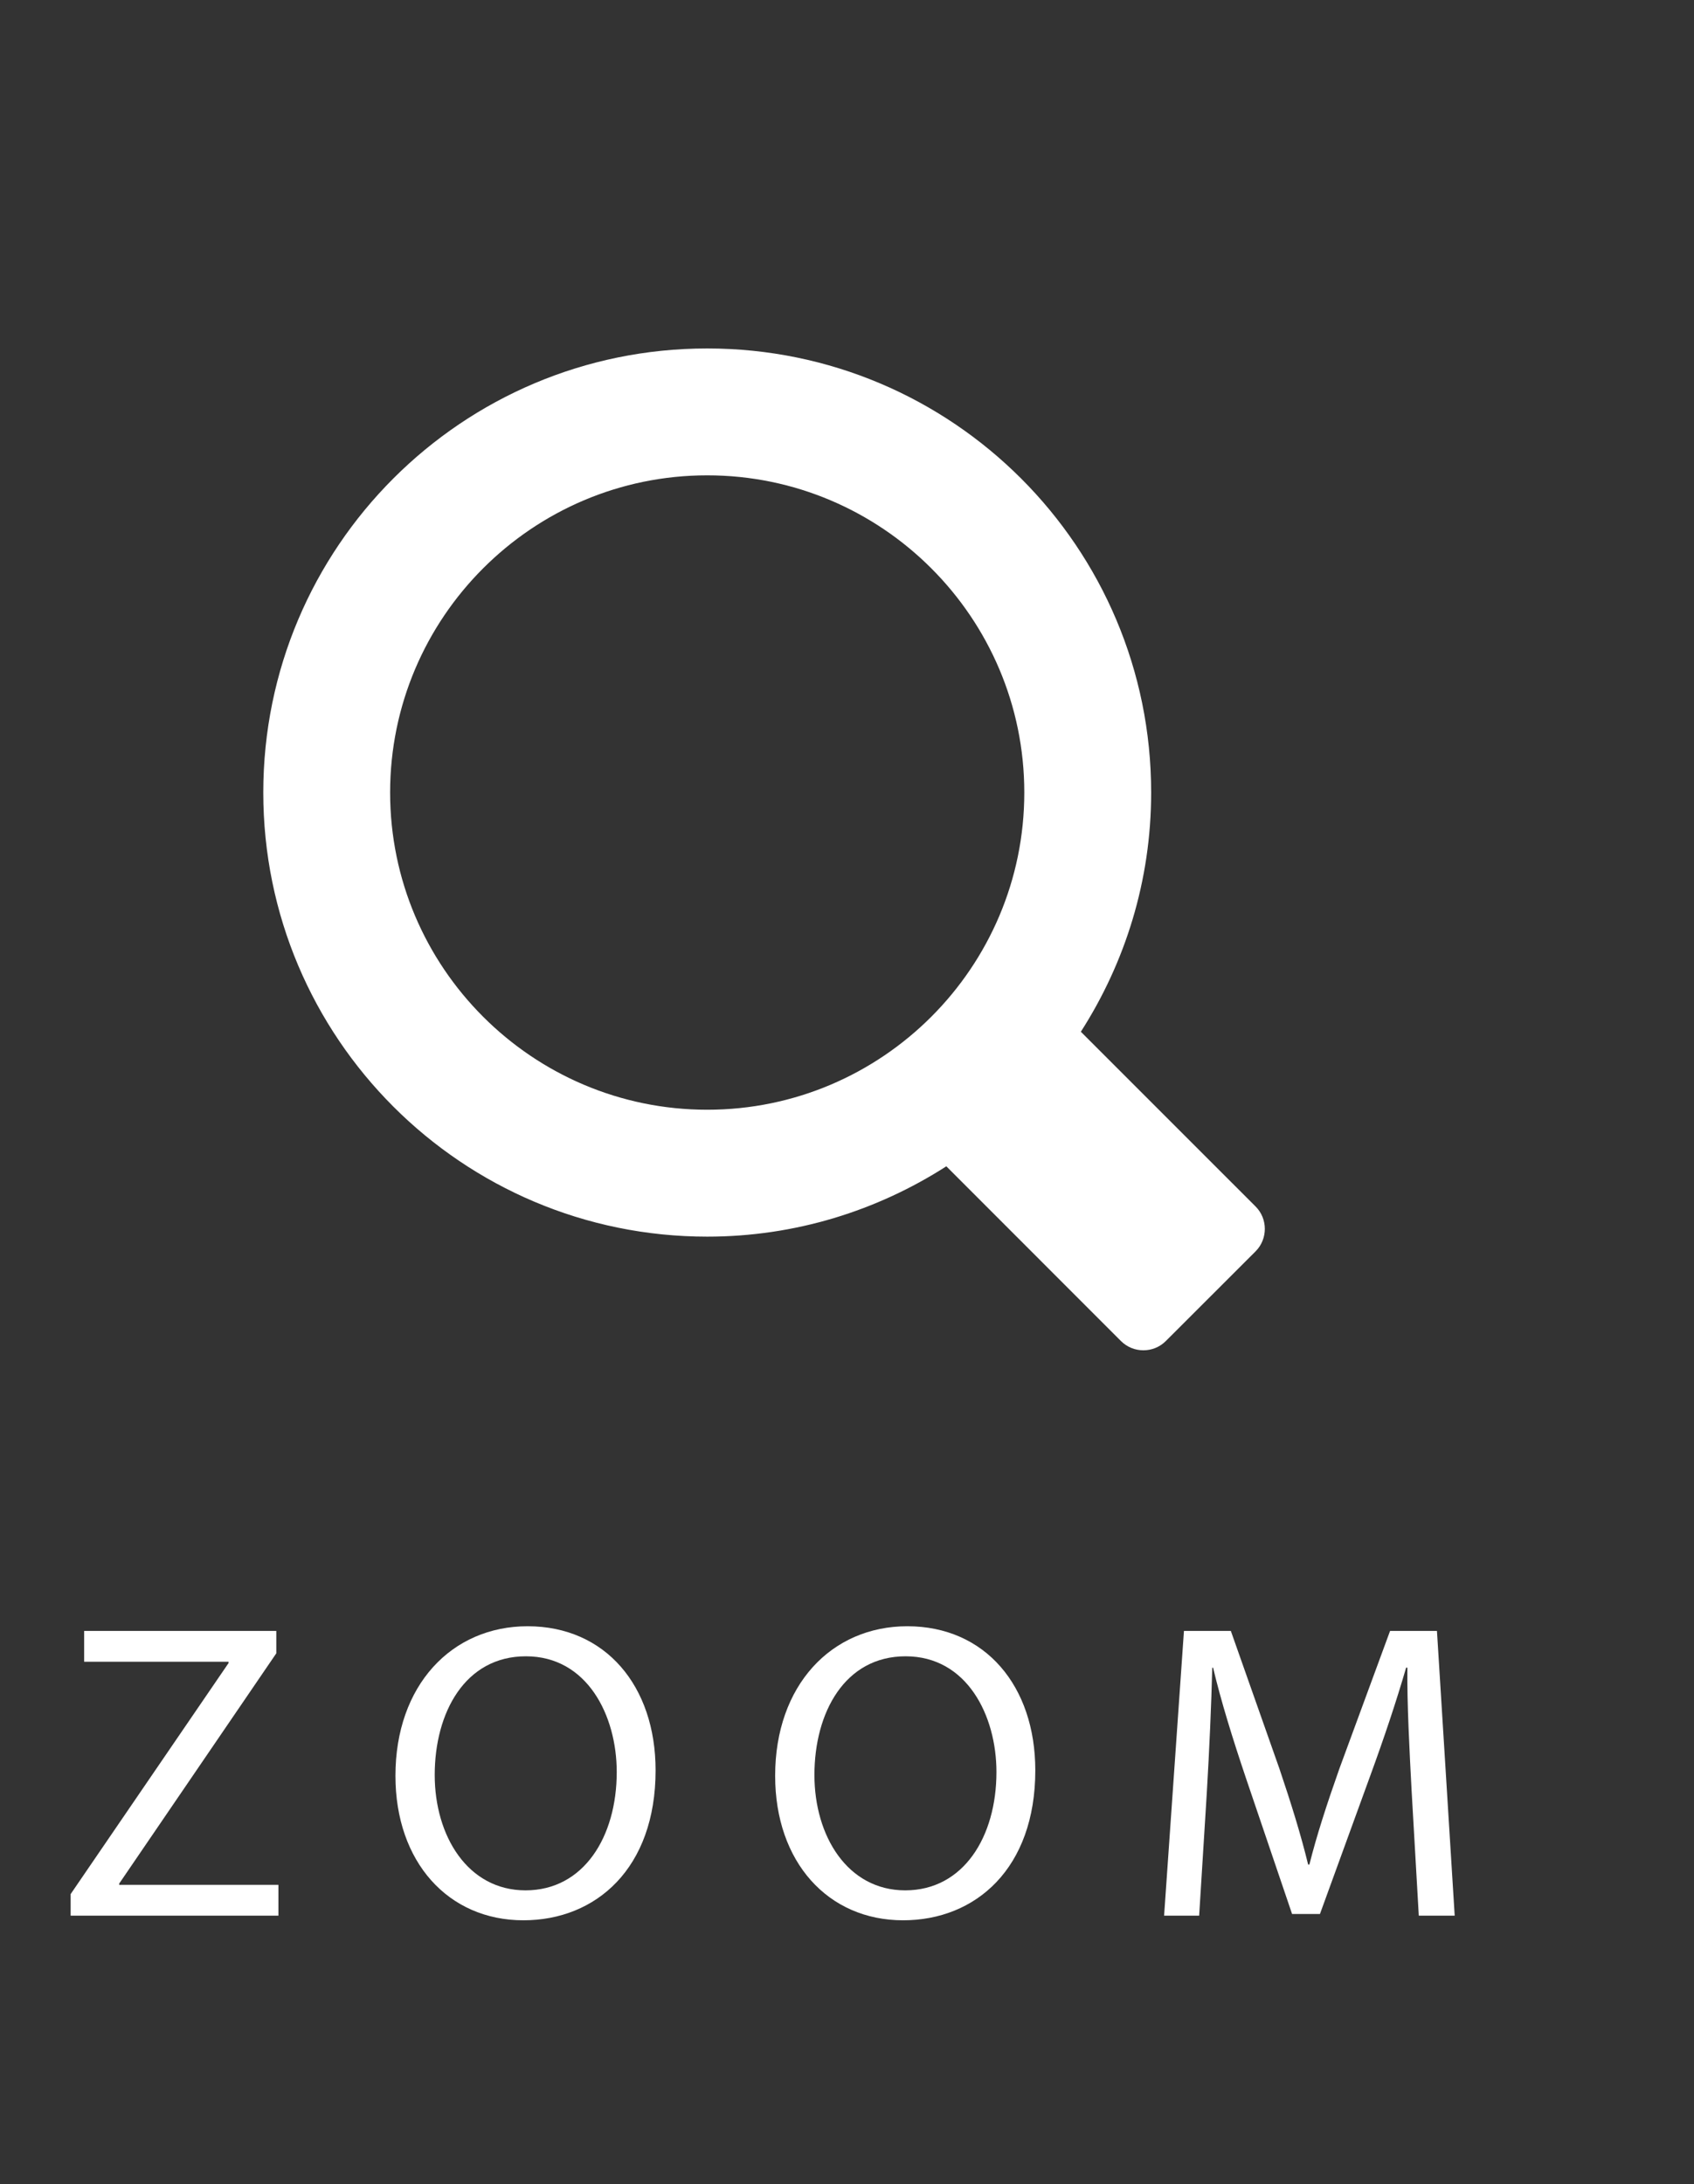 <?xml version="1.0" encoding="utf-8"?>
<!-- Generator: Adobe Illustrator 16.0.0, SVG Export Plug-In . SVG Version: 6.00 Build 0)  -->
<!DOCTYPE svg PUBLIC "-//W3C//DTD SVG 1.1//EN" "http://www.w3.org/Graphics/SVG/1.1/DTD/svg11.dtd">
<svg version="1.1" id="レイヤー_1" xmlns="http://www.w3.org/2000/svg" xmlns:xlink="http://www.w3.org/1999/xlink" x="0px"
	 y="0px" width="68.182px" height="87.879px" viewBox="0 0 68.182 87.879" enable-background="new 0 0 68.182 87.879"
	 xml:space="preserve">
<rect x="0" y="0" width="68.182" height="87.879" fill="#333333" stroke="none"/>
<g>
	<path fill="#FFFFFF" d="M50.536,48.543l-7.033-7.031c1.783-2.779,2.83-6.077,2.83-9.625c0-9.868-8-17.867-17.868-17.867
		c-9.869,0-17.868,7.999-17.868,17.867c0,9.869,7.999,17.869,17.868,17.869c3.547,0,6.844-1.047,9.624-2.83l7.029,7.031
		c0.496,0.496,1.309,0.496,1.805,0l3.613-3.609C51.032,49.85,51.032,49.037,50.536,48.543z M28.465,44.65
		c-7.037,0-12.763-5.726-12.763-12.763c0-7.036,5.726-12.762,12.763-12.762s12.762,5.726,12.762,12.762
		C41.228,38.924,35.502,44.65,28.465,44.65z"/>
	<g>
		<g>
			<path fill="#FFFFFF" d="M2.843,76.209L9.2,66.912v-0.051H3.387V65.62h7.734v0.901l-6.323,9.264v0.051h6.408v1.241H2.843V76.209z"
				/>
			<path fill="#FFFFFF" d="M26.387,71.229c0,3.943-2.397,6.034-5.321,6.034c-3.025,0-5.15-2.346-5.15-5.813
				c0-3.638,2.261-6.018,5.321-6.018C24.364,65.433,26.387,67.83,26.387,71.229z M17.497,71.417c0,2.447,1.326,4.641,3.654,4.641
				c2.346,0,3.672-2.159,3.672-4.76c0-2.278-1.19-4.657-3.655-4.657C18.72,66.64,17.497,68.901,17.497,71.417z"/>
			<path fill="#FFFFFF" d="M41.67,71.229c0,3.943-2.397,6.034-5.321,6.034c-3.025,0-5.15-2.346-5.15-5.813
				c0-3.638,2.261-6.018,5.321-6.018C39.647,65.433,41.67,67.83,41.67,71.229z M32.78,71.417c0,2.447,1.326,4.641,3.654,4.641
				c2.346,0,3.672-2.159,3.672-4.76c0-2.278-1.19-4.657-3.655-4.657C34.003,66.64,32.78,68.901,32.78,71.417z"/>
			<path fill="#FFFFFF" d="M56.816,72.045c-0.085-1.598-0.187-3.519-0.17-4.946h-0.051c-0.391,1.343-0.867,2.771-1.445,4.352
				l-2.023,5.558h-1.122l-1.853-5.456c-0.544-1.615-1.003-3.094-1.326-4.453h-0.034c-0.034,1.428-0.119,3.349-0.221,5.065
				l-0.306,4.912h-1.411l0.799-11.457h1.887l1.955,5.542c0.476,1.41,0.867,2.668,1.156,3.858h0.051
				c0.289-1.156,0.697-2.414,1.207-3.858l2.04-5.542h1.887l0.714,11.457h-1.445L56.816,72.045z"/>
		</g>
	</g>
</g>
</svg>
